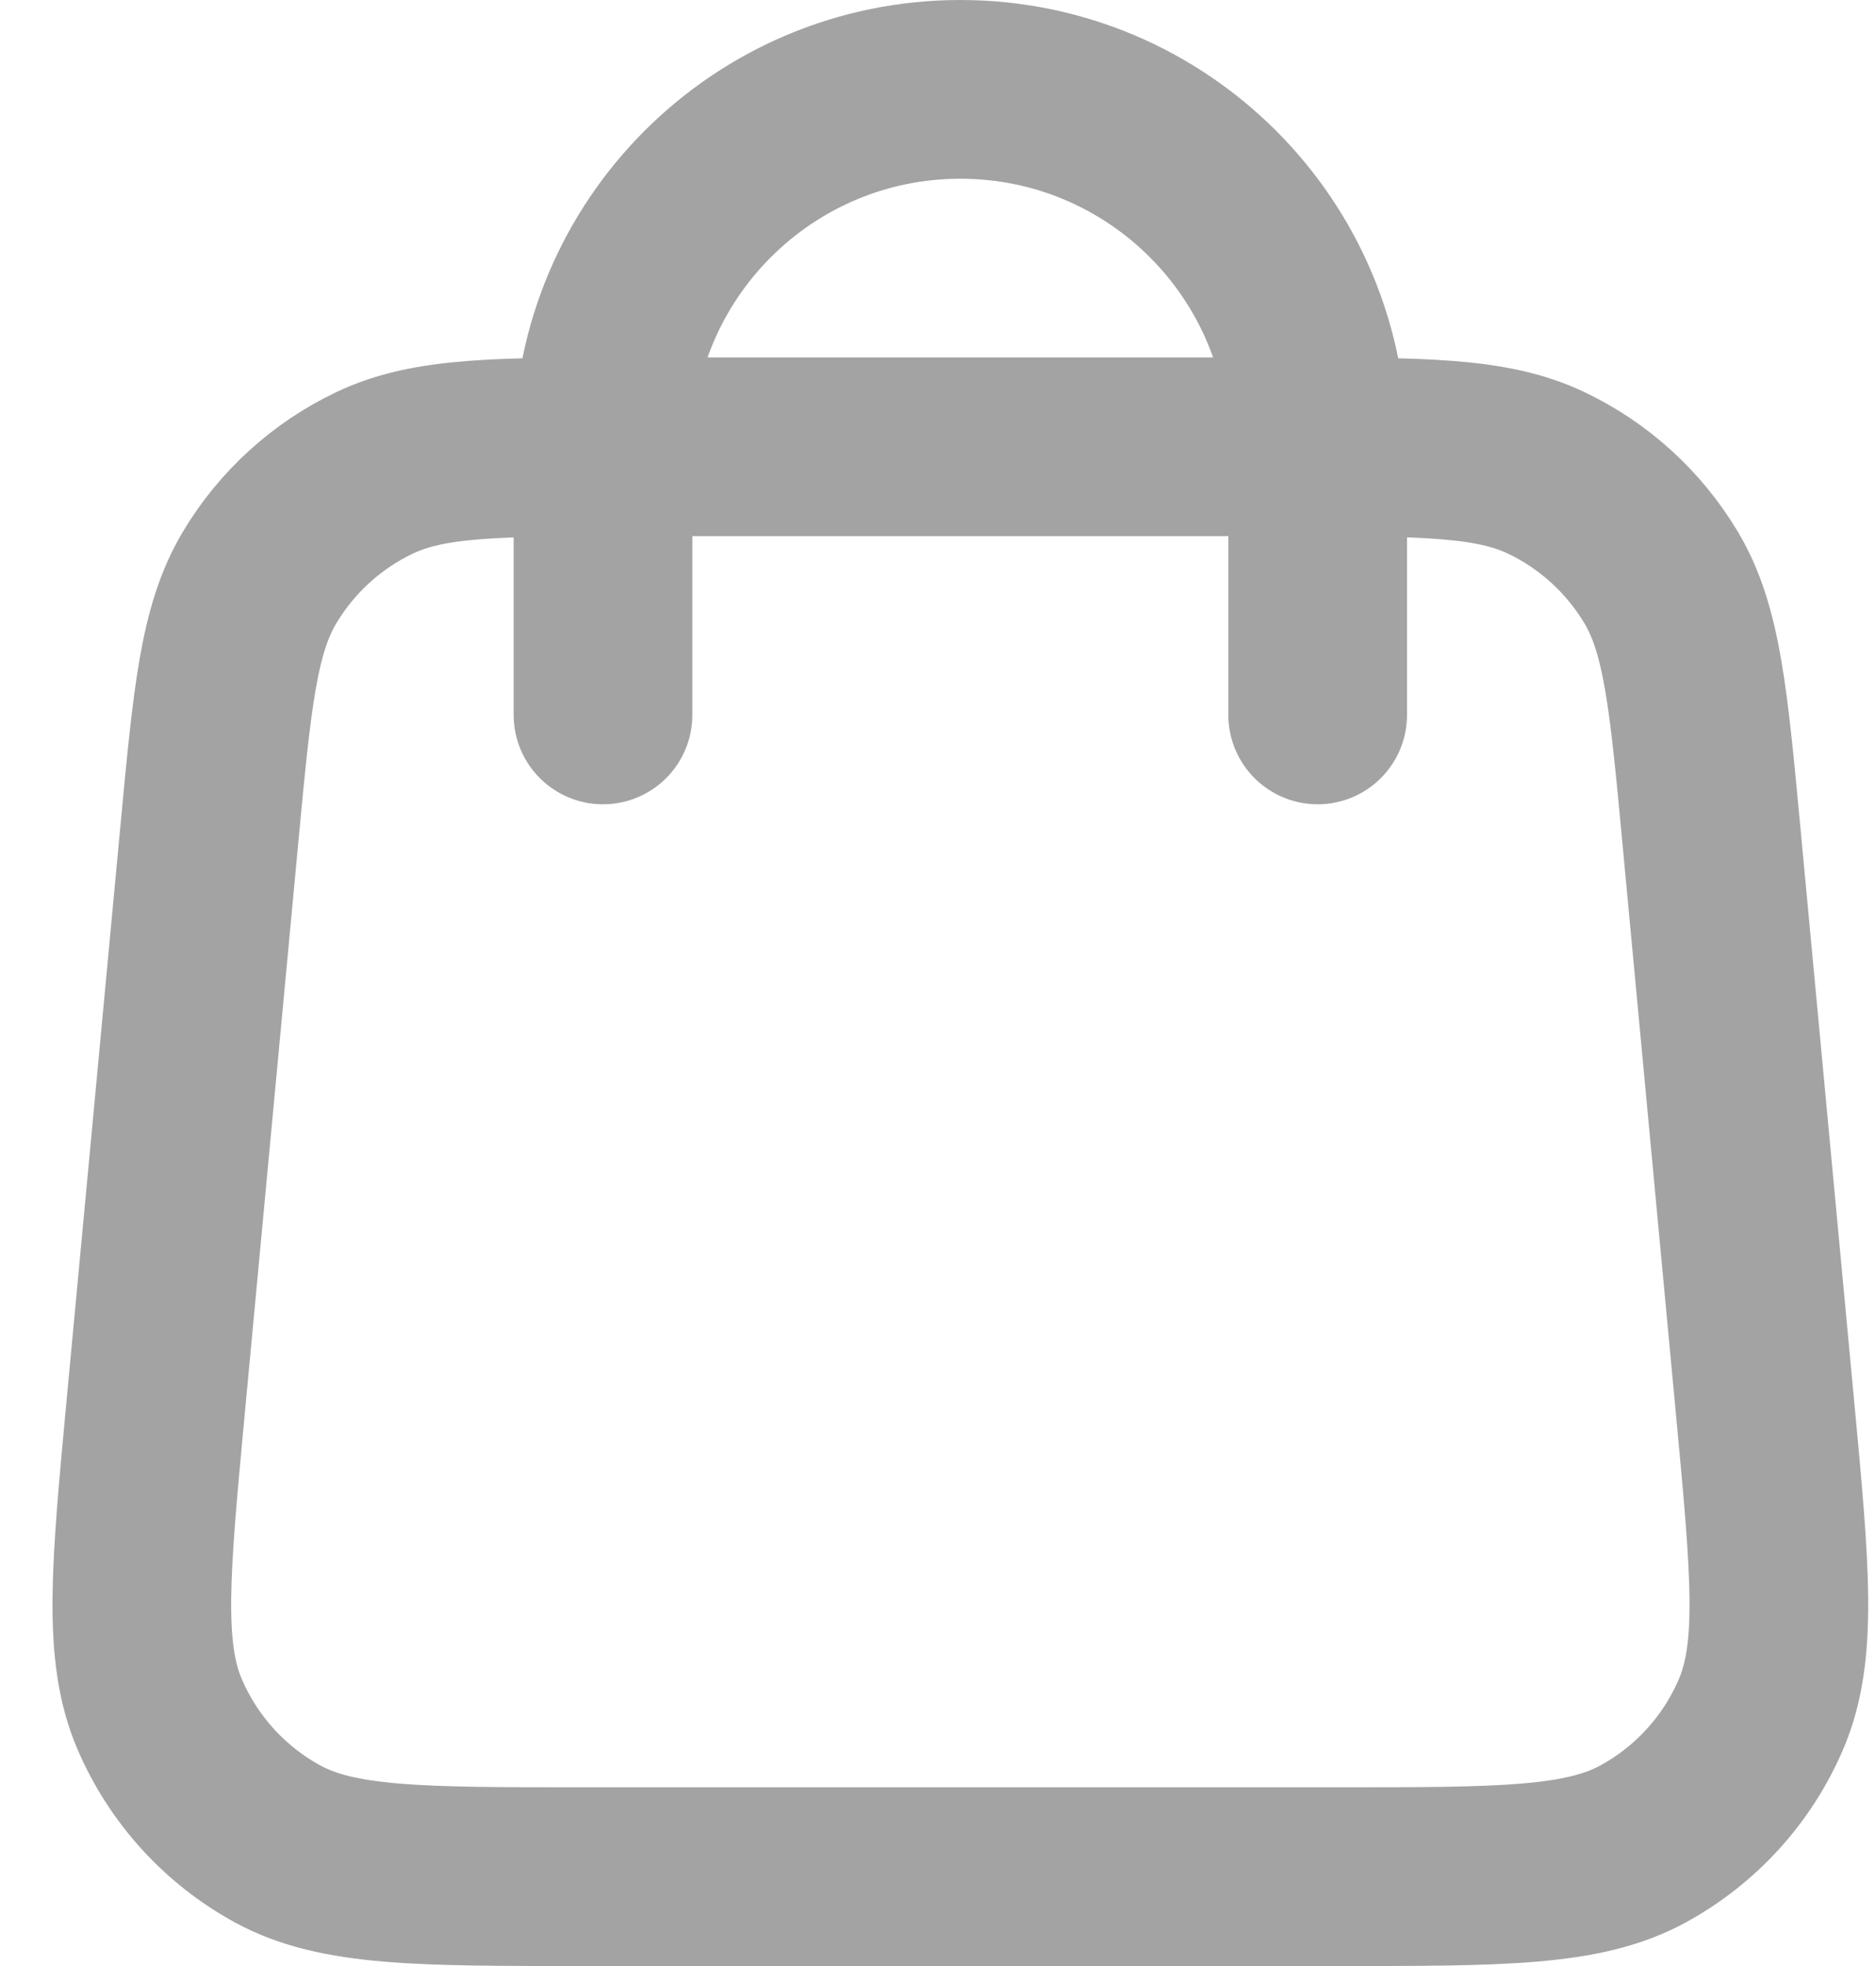 <svg width="21" height="22" viewBox="0 0 21 22" fill="none" xmlns="http://www.w3.org/2000/svg">
<path d="M14.75 8V5C14.75 2.791 12.96 1 10.75 1C8.541 1 6.75 2.791 6.75 5V8M2.342 9.352L1.742 15.752C1.572 17.572 1.486 18.482 1.788 19.184C2.054 19.802 2.518 20.312 3.108 20.634C3.78 21 4.694 21 6.521 21H14.979C16.807 21 17.721 21 18.392 20.634C18.982 20.312 19.447 19.802 19.712 19.184C20.014 18.482 19.929 17.572 19.758 15.752L19.158 9.352C19.014 7.815 18.942 7.047 18.597 6.466C18.292 5.955 17.843 5.545 17.305 5.29C16.694 5 15.923 5 14.379 5L7.121 5C5.578 5 4.806 5 4.196 5.29C3.658 5.545 3.208 5.955 2.904 6.466C2.558 7.047 2.486 7.815 2.342 9.352Z" stroke="#A3A3A3" stroke-width="2" stroke-linecap="round" stroke-linejoin="round"/>
</svg>
